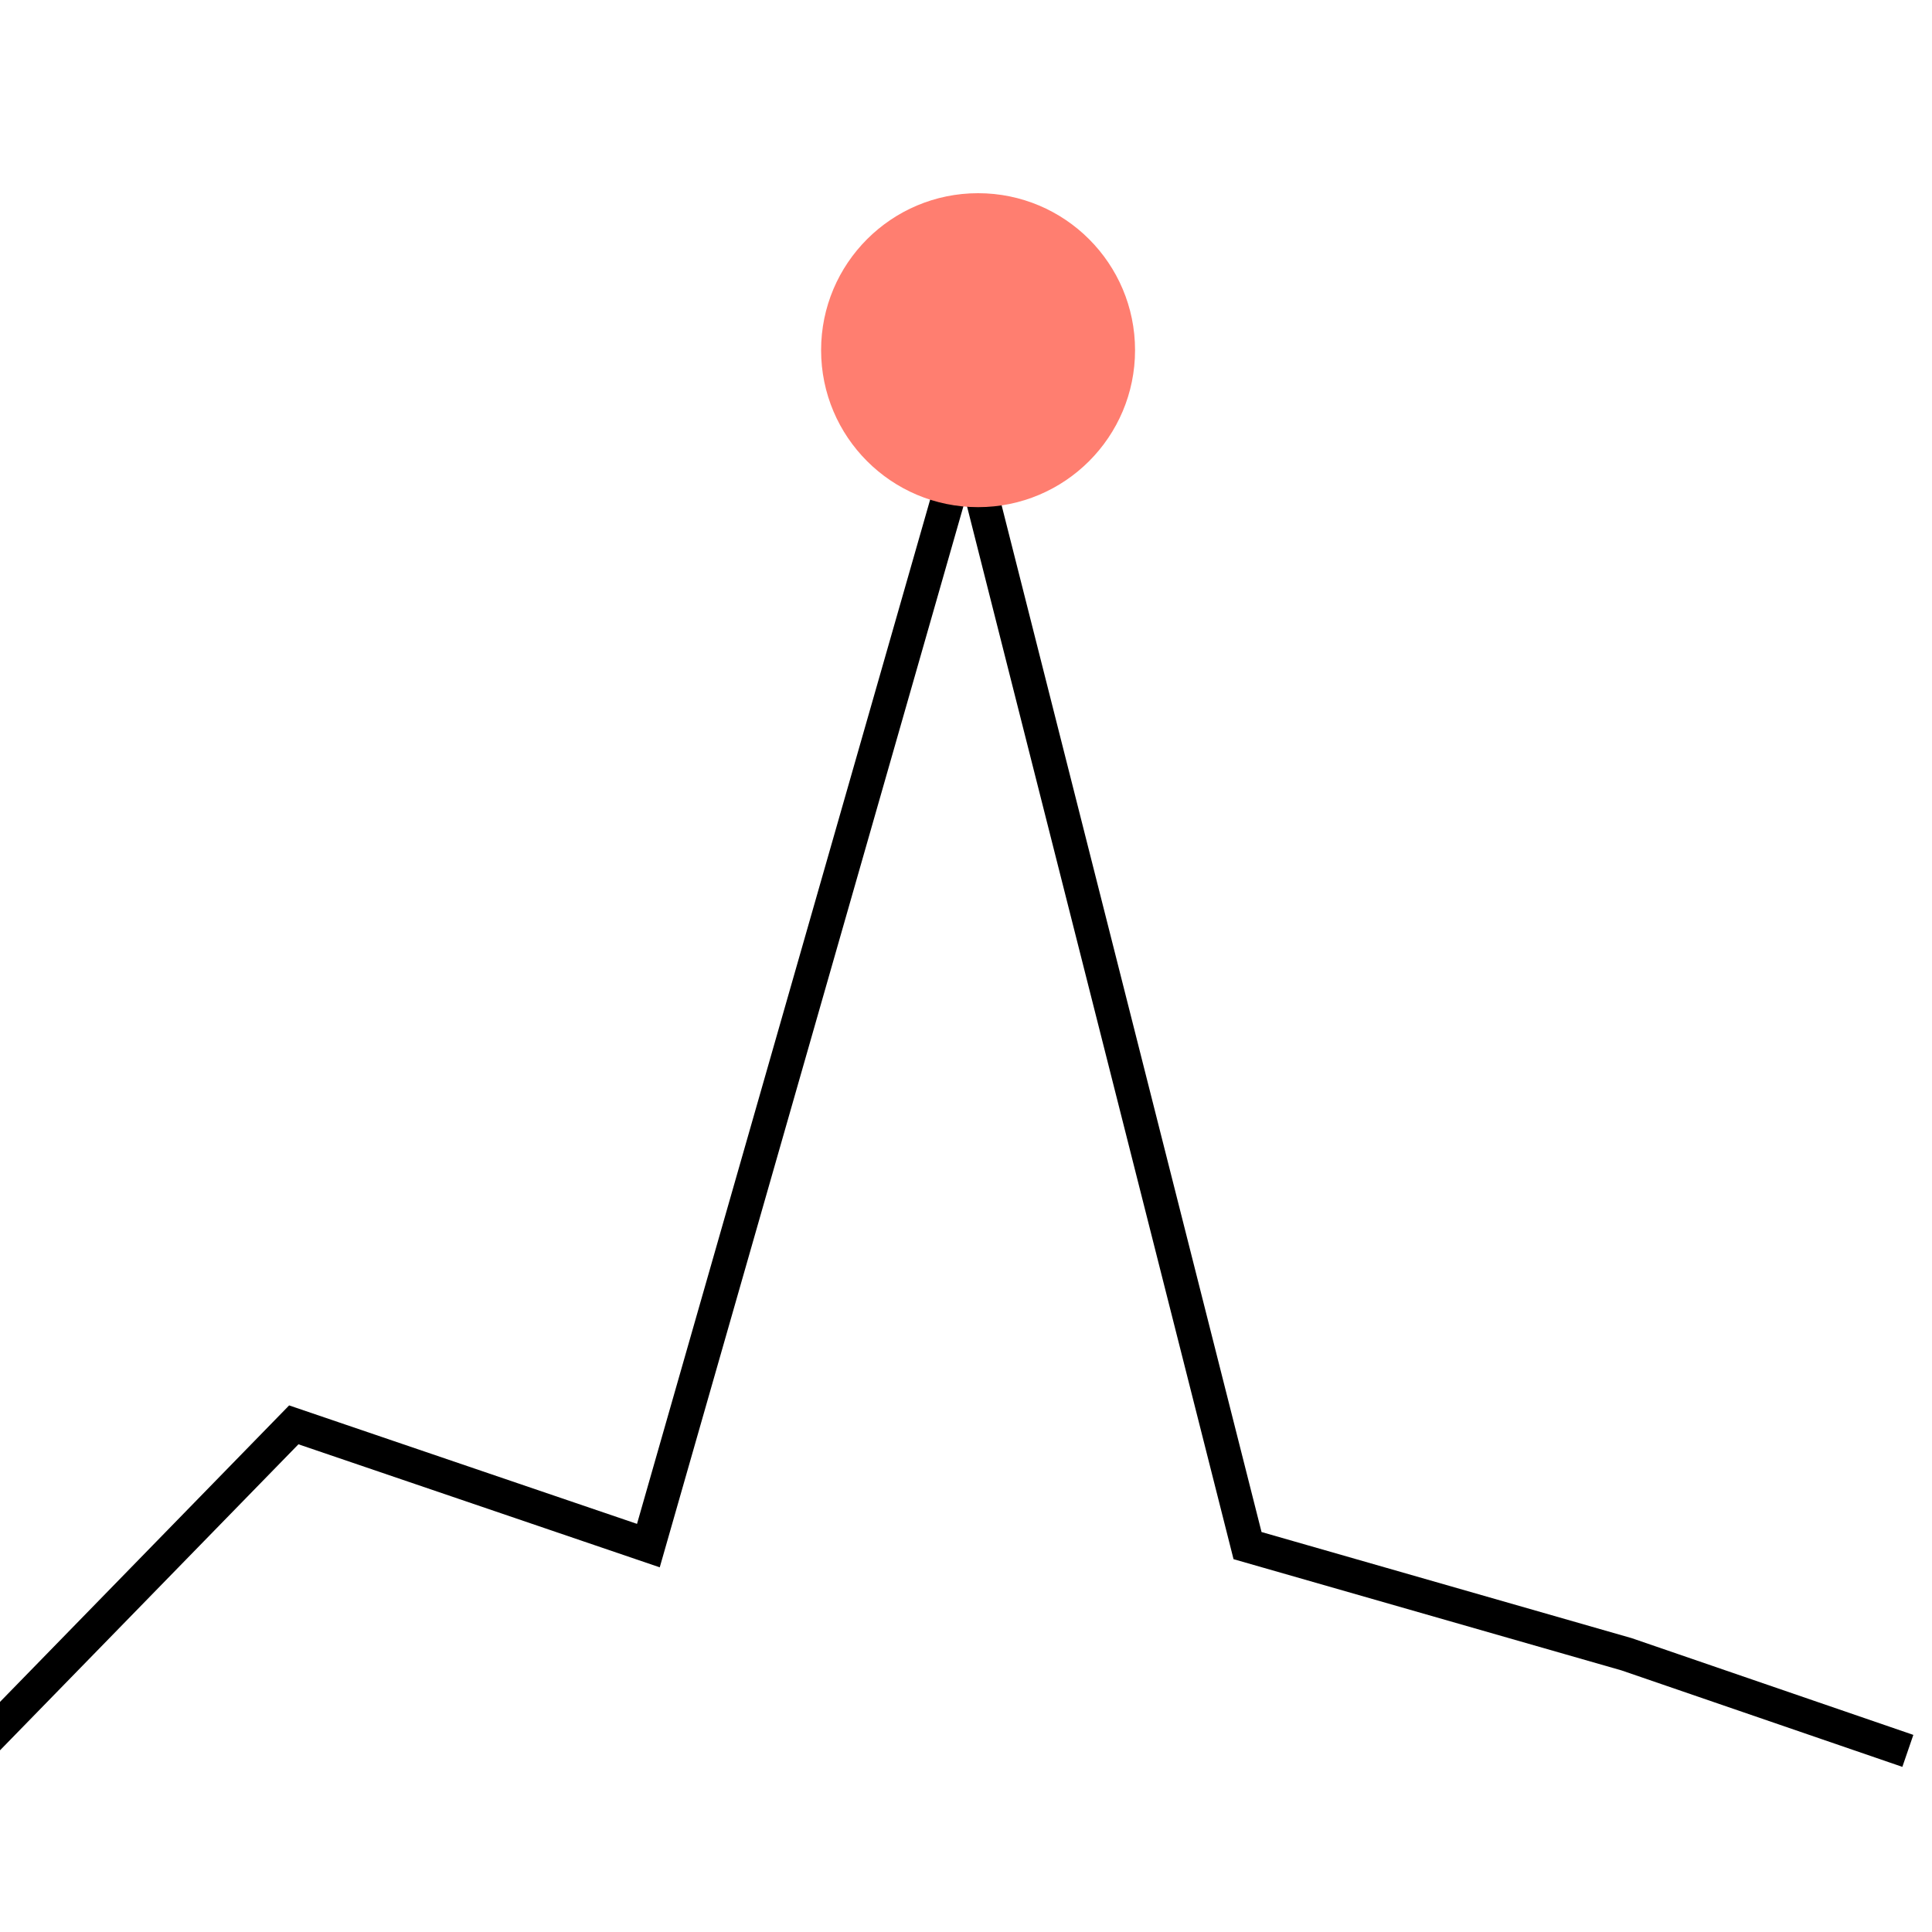 <?xml version="1.0" encoding="UTF-8"?> <svg xmlns="http://www.w3.org/2000/svg" width="80" height="80" viewBox="0 0 80 80" fill="none"><g clip-path="url(#clip0_5127_11201)"><path d="M-1 72.5L12.165 59L26.848 64L40.013 18L51.658 64L67.354 68.5L79 72.5" stroke="black" stroke-width="1.4"></path><circle cx="40.5" cy="14.5" r="6.5" fill="#FF7E70"></circle></g><defs><clipPath id="clip0_5127_11201"><rect width="80" height="80" fill="white"></rect></clipPath></defs></svg> 